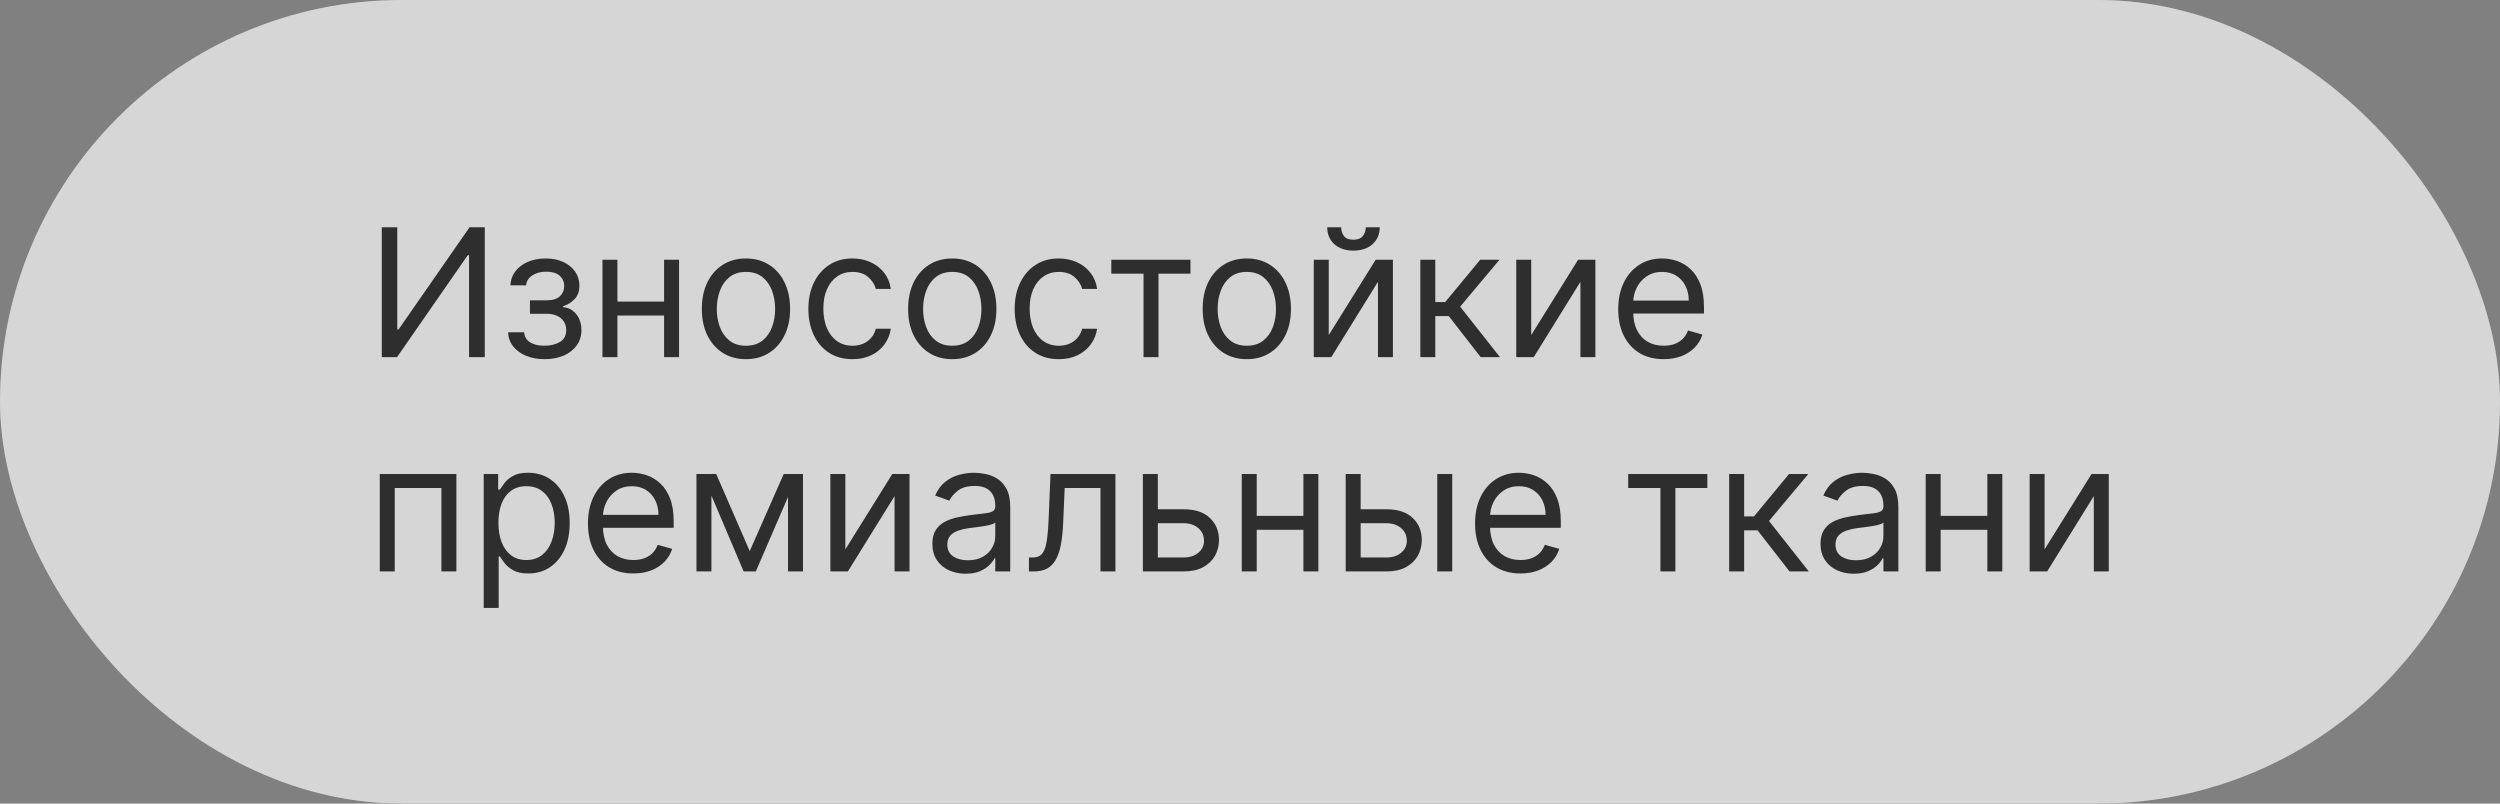 <?xml version="1.0" encoding="UTF-8"?> <svg xmlns="http://www.w3.org/2000/svg" width="280" height="90" viewBox="0 0 280 90" fill="none"><rect x="0" y="0" width="280" height="90" fill="#808080" stroke="none"/><g data-figma-bg-blur-radius="40"><rect width="280" height="90" rx="45" fill="#999999" style="mix-blend-mode:overlay"></rect><rect width="280" height="90" rx="45" fill="white" fill-opacity="0.6"></rect></g><path d="M42.761 25.454H44.494V36.903H44.636L52.591 25.454H54.295V40H52.534V28.579H52.392L44.466 40H42.761V25.454ZM56.911 37.216H58.701C58.739 37.708 58.961 38.082 59.368 38.338C59.78 38.594 60.315 38.722 60.973 38.722C61.646 38.722 62.221 38.584 62.699 38.31C63.177 38.03 63.416 37.581 63.416 36.96C63.416 36.596 63.327 36.278 63.147 36.008C62.967 35.734 62.713 35.521 62.387 35.369C62.06 35.218 61.674 35.142 61.229 35.142H59.354V33.636H61.229C61.897 33.636 62.389 33.485 62.706 33.182C63.028 32.879 63.189 32.5 63.189 32.045C63.189 31.558 63.017 31.167 62.671 30.874C62.325 30.575 61.835 30.426 61.201 30.426C60.561 30.426 60.029 30.57 59.603 30.859C59.176 31.143 58.952 31.51 58.928 31.96H57.166C57.185 31.373 57.365 30.855 57.706 30.405C58.047 29.95 58.511 29.595 59.098 29.34C59.685 29.079 60.358 28.949 61.115 28.949C61.883 28.949 62.548 29.084 63.111 29.354C63.679 29.619 64.117 29.981 64.425 30.44C64.738 30.895 64.894 31.411 64.894 31.989C64.894 32.604 64.721 33.101 64.375 33.48C64.03 33.859 63.596 34.129 63.076 34.29V34.403C63.488 34.432 63.845 34.564 64.148 34.801C64.456 35.033 64.695 35.339 64.865 35.717C65.036 36.091 65.121 36.506 65.121 36.96C65.121 37.623 64.944 38.201 64.588 38.693C64.233 39.181 63.746 39.56 63.125 39.83C62.505 40.095 61.797 40.227 61.002 40.227C60.23 40.227 59.539 40.102 58.928 39.851C58.317 39.595 57.832 39.242 57.472 38.793C57.117 38.338 56.93 37.812 56.911 37.216ZM74.777 33.778V35.341H68.754V33.778H74.777ZM69.152 29.091V40H67.475V29.091H69.152ZM76.055 29.091V40H74.379V29.091H76.055ZM83.548 40.227C82.563 40.227 81.699 39.993 80.956 39.524C80.217 39.055 79.639 38.4 79.223 37.557C78.811 36.714 78.605 35.729 78.605 34.602C78.605 33.466 78.811 32.474 79.223 31.626C79.639 30.779 80.217 30.121 80.956 29.652C81.699 29.183 82.563 28.949 83.548 28.949C84.533 28.949 85.394 29.183 86.133 29.652C86.876 30.121 87.454 30.779 87.866 31.626C88.283 32.474 88.491 33.466 88.491 34.602C88.491 35.729 88.283 36.714 87.866 37.557C87.454 38.4 86.876 39.055 86.133 39.524C85.394 39.993 84.533 40.227 83.548 40.227ZM83.548 38.722C84.296 38.722 84.912 38.53 85.394 38.146C85.877 37.763 86.235 37.258 86.467 36.633C86.699 36.008 86.815 35.331 86.815 34.602C86.815 33.873 86.699 33.194 86.467 32.564C86.235 31.934 85.877 31.425 85.394 31.037C84.912 30.649 84.296 30.454 83.548 30.454C82.8 30.454 82.184 30.649 81.701 31.037C81.218 31.425 80.861 31.934 80.629 32.564C80.397 33.194 80.281 33.873 80.281 34.602C80.281 35.331 80.397 36.008 80.629 36.633C80.861 37.258 81.218 37.763 81.701 38.146C82.184 38.53 82.8 38.722 83.548 38.722ZM95.481 40.227C94.459 40.227 93.578 39.986 92.84 39.503C92.101 39.02 91.533 38.355 91.135 37.507C90.737 36.66 90.538 35.691 90.538 34.602C90.538 33.494 90.742 32.517 91.149 31.669C91.561 30.817 92.134 30.151 92.868 29.673C93.606 29.19 94.468 28.949 95.453 28.949C96.22 28.949 96.912 29.091 97.527 29.375C98.142 29.659 98.647 30.057 99.04 30.568C99.433 31.079 99.677 31.676 99.771 32.358H98.095C97.967 31.861 97.683 31.421 97.243 31.037C96.807 30.649 96.22 30.454 95.481 30.454C94.828 30.454 94.255 30.625 93.763 30.966C93.275 31.302 92.894 31.778 92.619 32.394C92.349 33.004 92.215 33.722 92.215 34.545C92.215 35.388 92.347 36.122 92.612 36.747C92.882 37.372 93.261 37.858 93.749 38.203C94.241 38.549 94.819 38.722 95.481 38.722C95.917 38.722 96.312 38.646 96.668 38.494C97.023 38.343 97.323 38.125 97.57 37.841C97.816 37.557 97.991 37.216 98.095 36.818H99.771C99.677 37.462 99.442 38.042 99.068 38.558C98.699 39.07 98.209 39.477 97.598 39.78C96.992 40.078 96.287 40.227 95.481 40.227ZM106.653 40.227C105.669 40.227 104.804 39.993 104.061 39.524C103.322 39.055 102.745 38.4 102.328 37.557C101.916 36.714 101.71 35.729 101.71 34.602C101.71 33.466 101.916 32.474 102.328 31.626C102.745 30.779 103.322 30.121 104.061 29.652C104.804 29.183 105.669 28.949 106.653 28.949C107.638 28.949 108.5 29.183 109.239 29.652C109.982 30.121 110.56 30.779 110.972 31.626C111.388 32.474 111.597 33.466 111.597 34.602C111.597 35.729 111.388 36.714 110.972 37.557C110.56 38.4 109.982 39.055 109.239 39.524C108.5 39.993 107.638 40.227 106.653 40.227ZM106.653 38.722C107.402 38.722 108.017 38.53 108.5 38.146C108.983 37.763 109.34 37.258 109.572 36.633C109.804 36.008 109.92 35.331 109.92 34.602C109.92 33.873 109.804 33.194 109.572 32.564C109.34 31.934 108.983 31.425 108.5 31.037C108.017 30.649 107.402 30.454 106.653 30.454C105.905 30.454 105.29 30.649 104.807 31.037C104.324 31.425 103.966 31.934 103.734 32.564C103.502 33.194 103.386 33.873 103.386 34.602C103.386 35.331 103.502 36.008 103.734 36.633C103.966 37.258 104.324 37.763 104.807 38.146C105.29 38.53 105.905 38.722 106.653 38.722ZM118.587 40.227C117.564 40.227 116.684 39.986 115.945 39.503C115.206 39.02 114.638 38.355 114.24 37.507C113.843 36.66 113.644 35.691 113.644 34.602C113.644 33.494 113.847 32.517 114.255 31.669C114.667 30.817 115.239 30.151 115.973 29.673C116.712 29.19 117.574 28.949 118.559 28.949C119.326 28.949 120.017 29.091 120.632 29.375C121.248 29.659 121.752 30.057 122.145 30.568C122.538 31.079 122.782 31.676 122.877 32.358H121.201C121.073 31.861 120.789 31.421 120.348 31.037C119.913 30.649 119.326 30.454 118.587 30.454C117.934 30.454 117.361 30.625 116.868 30.966C116.381 31.302 115.999 31.778 115.725 32.394C115.455 33.004 115.32 33.722 115.32 34.545C115.32 35.388 115.453 36.122 115.718 36.747C115.988 37.372 116.366 37.858 116.854 38.203C117.346 38.549 117.924 38.722 118.587 38.722C119.023 38.722 119.418 38.646 119.773 38.494C120.128 38.343 120.429 38.125 120.675 37.841C120.921 37.557 121.096 37.216 121.201 36.818H122.877C122.782 37.462 122.548 38.042 122.174 38.558C121.804 39.07 121.314 39.477 120.703 39.78C120.097 40.078 119.392 40.227 118.587 40.227ZM124.468 30.653V29.091H133.331V30.653H129.752V40H128.076V30.653H124.468ZM139.642 40.227C138.657 40.227 137.793 39.993 137.049 39.524C136.311 39.055 135.733 38.4 135.316 37.557C134.904 36.714 134.699 35.729 134.699 34.602C134.699 33.466 134.904 32.474 135.316 31.626C135.733 30.779 136.311 30.121 137.049 29.652C137.793 29.183 138.657 28.949 139.642 28.949C140.627 28.949 141.488 29.183 142.227 29.652C142.97 30.121 143.548 30.779 143.96 31.626C144.377 32.474 144.585 33.466 144.585 34.602C144.585 35.729 144.377 36.714 143.96 37.557C143.548 38.4 142.97 39.055 142.227 39.524C141.488 39.993 140.627 40.227 139.642 40.227ZM139.642 38.722C140.39 38.722 141.005 38.53 141.488 38.146C141.971 37.763 142.329 37.258 142.561 36.633C142.793 36.008 142.909 35.331 142.909 34.602C142.909 33.873 142.793 33.194 142.561 32.564C142.329 31.934 141.971 31.425 141.488 31.037C141.005 30.649 140.39 30.454 139.642 30.454C138.894 30.454 138.278 30.649 137.795 31.037C137.312 31.425 136.955 31.934 136.723 32.564C136.491 33.194 136.375 33.873 136.375 34.602C136.375 35.331 136.491 36.008 136.723 36.633C136.955 37.258 137.312 37.763 137.795 38.146C138.278 38.53 138.894 38.722 139.642 38.722ZM148.82 37.528L154.075 29.091H156.007V40H154.331V31.562L149.104 40H147.143V29.091H148.82V37.528ZM152.967 25.454H154.53C154.53 26.222 154.265 26.849 153.734 27.337C153.204 27.824 152.484 28.068 151.575 28.068C150.68 28.068 149.968 27.824 149.438 27.337C148.912 26.849 148.649 26.222 148.649 25.454H150.212C150.212 25.824 150.313 26.148 150.517 26.428C150.725 26.707 151.078 26.847 151.575 26.847C152.072 26.847 152.428 26.707 152.641 26.428C152.858 26.148 152.967 25.824 152.967 25.454ZM159.077 40V29.091H160.753V33.835H161.861L165.782 29.091H167.941L163.537 34.347L167.998 40H165.838L162.259 35.398H160.753V40H159.077ZM171.495 37.528L176.751 29.091H178.683V40H177.007V31.562L171.779 40H169.819V29.091H171.495V37.528ZM186.327 40.227C185.276 40.227 184.369 39.995 183.607 39.531C182.849 39.062 182.264 38.409 181.852 37.571C181.445 36.728 181.241 35.748 181.241 34.631C181.241 33.513 181.445 32.528 181.852 31.676C182.264 30.819 182.837 30.151 183.571 29.673C184.31 29.19 185.171 28.949 186.156 28.949C186.724 28.949 187.286 29.044 187.839 29.233C188.393 29.422 188.898 29.73 189.352 30.156C189.807 30.578 190.169 31.136 190.439 31.832C190.709 32.528 190.844 33.385 190.844 34.403V35.114H182.435V33.665H189.139C189.139 33.049 189.016 32.5 188.77 32.017C188.528 31.534 188.183 31.153 187.733 30.874C187.288 30.594 186.762 30.454 186.156 30.454C185.489 30.454 184.911 30.62 184.423 30.952C183.94 31.278 183.569 31.704 183.308 32.23C183.048 32.756 182.918 33.319 182.918 33.92V34.886C182.918 35.71 183.06 36.409 183.344 36.981C183.633 37.55 184.033 37.983 184.544 38.281C185.055 38.575 185.65 38.722 186.327 38.722C186.767 38.722 187.165 38.66 187.52 38.537C187.88 38.409 188.19 38.22 188.45 37.969C188.711 37.713 188.912 37.396 189.054 37.017L190.673 37.472C190.503 38.021 190.216 38.504 189.814 38.92C189.411 39.332 188.914 39.654 188.322 39.886C187.731 40.114 187.065 40.227 186.327 40.227ZM42.534 64V53.091H51.114V64H49.438V54.653H44.21V64H42.534ZM54.175 68.091V53.091H55.794V54.824H55.993C56.116 54.635 56.286 54.393 56.504 54.099C56.727 53.801 57.044 53.536 57.456 53.304C57.873 53.067 58.436 52.949 59.146 52.949C60.065 52.949 60.874 53.178 61.575 53.638C62.276 54.097 62.823 54.748 63.216 55.591C63.609 56.434 63.805 57.428 63.805 58.574C63.805 59.729 63.609 60.731 63.216 61.578C62.823 62.421 62.278 63.074 61.582 63.538C60.886 63.998 60.084 64.227 59.175 64.227C58.474 64.227 57.913 64.111 57.492 63.879C57.07 63.642 56.746 63.375 56.519 63.077C56.291 62.774 56.116 62.523 55.993 62.324H55.851V68.091H54.175ZM55.822 58.545C55.822 59.369 55.943 60.096 56.185 60.726C56.426 61.351 56.779 61.841 57.243 62.196C57.707 62.546 58.275 62.722 58.947 62.722C59.648 62.722 60.233 62.537 60.702 62.168C61.175 61.794 61.53 61.292 61.767 60.662C62.008 60.028 62.129 59.322 62.129 58.545C62.129 57.778 62.011 57.087 61.774 56.472C61.542 55.851 61.189 55.361 60.716 55.001C60.247 54.637 59.658 54.455 58.947 54.455C58.266 54.455 57.693 54.627 57.229 54.973C56.765 55.314 56.414 55.792 56.178 56.408C55.941 57.019 55.822 57.731 55.822 58.545ZM70.936 64.227C69.885 64.227 68.978 63.995 68.216 63.531C67.458 63.062 66.874 62.409 66.462 61.571C66.055 60.728 65.851 59.748 65.851 58.631C65.851 57.513 66.055 56.528 66.462 55.676C66.874 54.819 67.447 54.151 68.18 53.673C68.919 53.19 69.781 52.949 70.766 52.949C71.334 52.949 71.895 53.044 72.449 53.233C73.003 53.422 73.507 53.73 73.962 54.156C74.416 54.578 74.778 55.136 75.048 55.832C75.318 56.528 75.453 57.385 75.453 58.403V59.114H67.044V57.665H73.749C73.749 57.049 73.626 56.5 73.379 56.017C73.138 55.534 72.792 55.153 72.342 54.874C71.897 54.594 71.372 54.455 70.766 54.455C70.098 54.455 69.52 54.62 69.033 54.952C68.55 55.278 68.178 55.705 67.918 56.23C67.657 56.756 67.527 57.319 67.527 57.92V58.886C67.527 59.71 67.669 60.409 67.953 60.981C68.242 61.55 68.642 61.983 69.153 62.281C69.665 62.575 70.259 62.722 70.936 62.722C71.376 62.722 71.774 62.66 72.129 62.537C72.489 62.409 72.799 62.22 73.06 61.969C73.32 61.713 73.521 61.396 73.663 61.017L75.283 61.472C75.112 62.021 74.826 62.504 74.423 62.92C74.021 63.332 73.524 63.654 72.932 63.886C72.34 64.114 71.675 64.227 70.936 64.227ZM83.969 61.727L87.776 53.091H89.367L84.651 64H83.287L78.656 53.091H80.219L83.969 61.727ZM79.679 53.091V64H78.003V53.091H79.679ZM88.258 64V53.091H89.935V64H88.258ZM94.679 61.528L99.935 53.091H101.866V64H100.19V55.562L94.963 64H93.003V53.091H94.679V61.528ZM108.147 64.256C107.455 64.256 106.828 64.126 106.265 63.865C105.701 63.6 105.254 63.219 104.922 62.722C104.591 62.22 104.425 61.614 104.425 60.903C104.425 60.278 104.548 59.772 104.794 59.383C105.041 58.99 105.37 58.683 105.782 58.46C106.194 58.238 106.648 58.072 107.145 57.963C107.647 57.849 108.151 57.76 108.658 57.693C109.321 57.608 109.858 57.544 110.27 57.501C110.687 57.454 110.99 57.376 111.179 57.267C111.373 57.158 111.471 56.969 111.471 56.699V56.642C111.471 55.941 111.279 55.397 110.895 55.008C110.516 54.62 109.941 54.426 109.169 54.426C108.369 54.426 107.742 54.601 107.287 54.952C106.833 55.302 106.513 55.676 106.328 56.074L104.738 55.506C105.022 54.843 105.4 54.327 105.874 53.957C106.352 53.583 106.873 53.323 107.436 53.176C108.005 53.025 108.563 52.949 109.113 52.949C109.463 52.949 109.865 52.992 110.32 53.077C110.779 53.157 111.222 53.325 111.648 53.581C112.079 53.837 112.436 54.222 112.721 54.739C113.005 55.255 113.147 55.946 113.147 56.812V64H111.471V62.523H111.385C111.272 62.76 111.082 63.013 110.817 63.283C110.552 63.553 110.199 63.782 109.759 63.972C109.319 64.161 108.781 64.256 108.147 64.256ZM108.402 62.75C109.065 62.75 109.624 62.62 110.078 62.359C110.538 62.099 110.883 61.763 111.115 61.351C111.352 60.939 111.471 60.506 111.471 60.051V58.517C111.4 58.602 111.243 58.68 111.002 58.751C110.765 58.818 110.49 58.877 110.178 58.929C109.87 58.976 109.569 59.019 109.276 59.057C108.987 59.09 108.753 59.118 108.573 59.142C108.137 59.199 107.73 59.291 107.351 59.419C106.977 59.542 106.674 59.729 106.442 59.98C106.215 60.226 106.101 60.562 106.101 60.989C106.101 61.571 106.317 62.011 106.748 62.31C107.183 62.603 107.735 62.75 108.402 62.75ZM115.24 64V62.438H115.638C115.964 62.438 116.237 62.374 116.455 62.246C116.672 62.113 116.848 61.883 116.98 61.557C117.117 61.225 117.222 60.766 117.293 60.179C117.368 59.587 117.423 58.834 117.456 57.92L117.655 53.091H124.928V64H123.251V54.653H119.246L119.075 58.545C119.037 59.44 118.957 60.229 118.834 60.91C118.715 61.588 118.533 62.156 118.287 62.615C118.045 63.074 117.723 63.42 117.321 63.652C116.919 63.884 116.414 64 115.808 64H115.24ZM129.452 57.04H132.577C133.855 57.04 134.833 57.364 135.51 58.013C136.187 58.661 136.526 59.483 136.526 60.477C136.526 61.131 136.374 61.725 136.071 62.26C135.768 62.79 135.323 63.214 134.736 63.531C134.149 63.844 133.429 64 132.577 64H128.003V53.091H129.679V62.438H132.577C133.24 62.438 133.784 62.262 134.21 61.912C134.636 61.562 134.849 61.112 134.849 60.562C134.849 59.985 134.636 59.514 134.21 59.149C133.784 58.785 133.24 58.602 132.577 58.602H129.452V57.04ZM146.378 57.778V59.341H140.355V57.778H146.378ZM140.753 53.091V64H139.077V53.091H140.753ZM147.657 53.091V64H145.98V53.091H147.657ZM152.167 57.04H155.292C156.57 57.04 157.548 57.364 158.225 58.013C158.902 58.661 159.24 59.483 159.24 60.477C159.24 61.131 159.089 61.725 158.786 62.26C158.483 62.79 158.038 63.214 157.451 63.531C156.864 63.844 156.144 64 155.292 64H150.718V53.091H152.394V62.438H155.292C155.954 62.438 156.499 62.262 156.925 61.912C157.351 61.562 157.564 61.112 157.564 60.562C157.564 59.985 157.351 59.514 156.925 59.149C156.499 58.785 155.954 58.602 155.292 58.602H152.167V57.04ZM160.973 64V53.091H162.65V64H160.973ZM170.292 64.227C169.24 64.227 168.334 63.995 167.571 63.531C166.814 63.062 166.229 62.409 165.817 61.571C165.41 60.728 165.206 59.748 165.206 58.631C165.206 57.513 165.41 56.528 165.817 55.676C166.229 54.819 166.802 54.151 167.536 53.673C168.275 53.19 169.136 52.949 170.121 52.949C170.689 52.949 171.25 53.044 171.804 53.233C172.358 53.422 172.863 53.73 173.317 54.156C173.772 54.578 174.134 55.136 174.404 55.832C174.674 56.528 174.809 57.385 174.809 58.403V59.114H166.4V57.665H173.104C173.104 57.049 172.981 56.5 172.735 56.017C172.493 55.534 172.148 55.153 171.698 54.874C171.253 54.594 170.727 54.455 170.121 54.455C169.453 54.455 168.876 54.62 168.388 54.952C167.905 55.278 167.533 55.705 167.273 56.23C167.013 56.756 166.882 57.319 166.882 57.92V58.886C166.882 59.71 167.025 60.409 167.309 60.981C167.597 61.55 167.998 61.983 168.509 62.281C169.02 62.575 169.614 62.722 170.292 62.722C170.732 62.722 171.13 62.66 171.485 62.537C171.845 62.409 172.155 62.22 172.415 61.969C172.676 61.713 172.877 61.396 173.019 61.017L174.638 61.472C174.468 62.021 174.181 62.504 173.779 62.92C173.376 63.332 172.879 63.654 172.287 63.886C171.695 64.114 171.03 64.227 170.292 64.227ZM182.358 54.653V53.091H191.222V54.653H187.642V64H185.966V54.653H182.358ZM193.667 64V53.091H195.343V57.835H196.451L200.371 53.091H202.531L198.127 58.347L202.587 64H200.428L196.849 59.398H195.343V64H193.667ZM207.619 64.256C206.928 64.256 206.301 64.126 205.737 63.865C205.174 63.6 204.726 63.219 204.395 62.722C204.063 62.22 203.898 61.614 203.898 60.903C203.898 60.278 204.021 59.772 204.267 59.383C204.513 58.99 204.842 58.683 205.254 58.46C205.666 58.238 206.121 58.072 206.618 57.963C207.12 57.849 207.624 57.76 208.131 57.693C208.794 57.608 209.331 57.544 209.743 57.501C210.16 57.454 210.463 57.376 210.652 57.267C210.846 57.158 210.943 56.969 210.943 56.699V56.642C210.943 55.941 210.751 55.397 210.368 55.008C209.989 54.62 209.414 54.426 208.642 54.426C207.842 54.426 207.214 54.601 206.76 54.952C206.305 55.302 205.986 55.676 205.801 56.074L204.21 55.506C204.494 54.843 204.873 54.327 205.347 53.957C205.825 53.583 206.346 53.323 206.909 53.176C207.477 53.025 208.036 52.949 208.585 52.949C208.936 52.949 209.338 52.992 209.793 53.077C210.252 53.157 210.695 53.325 211.121 53.581C211.552 53.837 211.909 54.222 212.193 54.739C212.477 55.255 212.619 55.946 212.619 56.812V64H210.943V62.523H210.858C210.744 62.76 210.555 63.013 210.29 63.283C210.025 63.553 209.672 63.782 209.232 63.972C208.791 64.161 208.254 64.256 207.619 64.256ZM207.875 62.75C208.538 62.75 209.097 62.62 209.551 62.359C210.01 62.099 210.356 61.763 210.588 61.351C210.825 60.939 210.943 60.506 210.943 60.051V58.517C210.872 58.602 210.716 58.68 210.474 58.751C210.238 58.818 209.963 58.877 209.651 58.929C209.343 58.976 209.042 59.019 208.749 59.057C208.46 59.09 208.225 59.118 208.045 59.142C207.61 59.199 207.203 59.291 206.824 59.419C206.45 59.542 206.147 59.729 205.915 59.98C205.688 60.226 205.574 60.562 205.574 60.989C205.574 61.571 205.789 62.011 206.22 62.31C206.656 62.603 207.207 62.75 207.875 62.75ZM222.98 57.778V59.341H216.957V57.778H222.98ZM217.355 53.091V64H215.679V53.091H217.355ZM224.258 53.091V64H222.582V53.091H224.258ZM228.995 61.528L234.251 53.091H236.183V64H234.507V55.562L229.279 64H227.319V53.091H228.995V61.528Z" fill="#2E2E2E"></path><defs><clipPath id="bgblur_0_2415_1101_clip_path" transform="translate(40 40)"><rect width="280" height="90" rx="45"></rect></clipPath></defs></svg> 